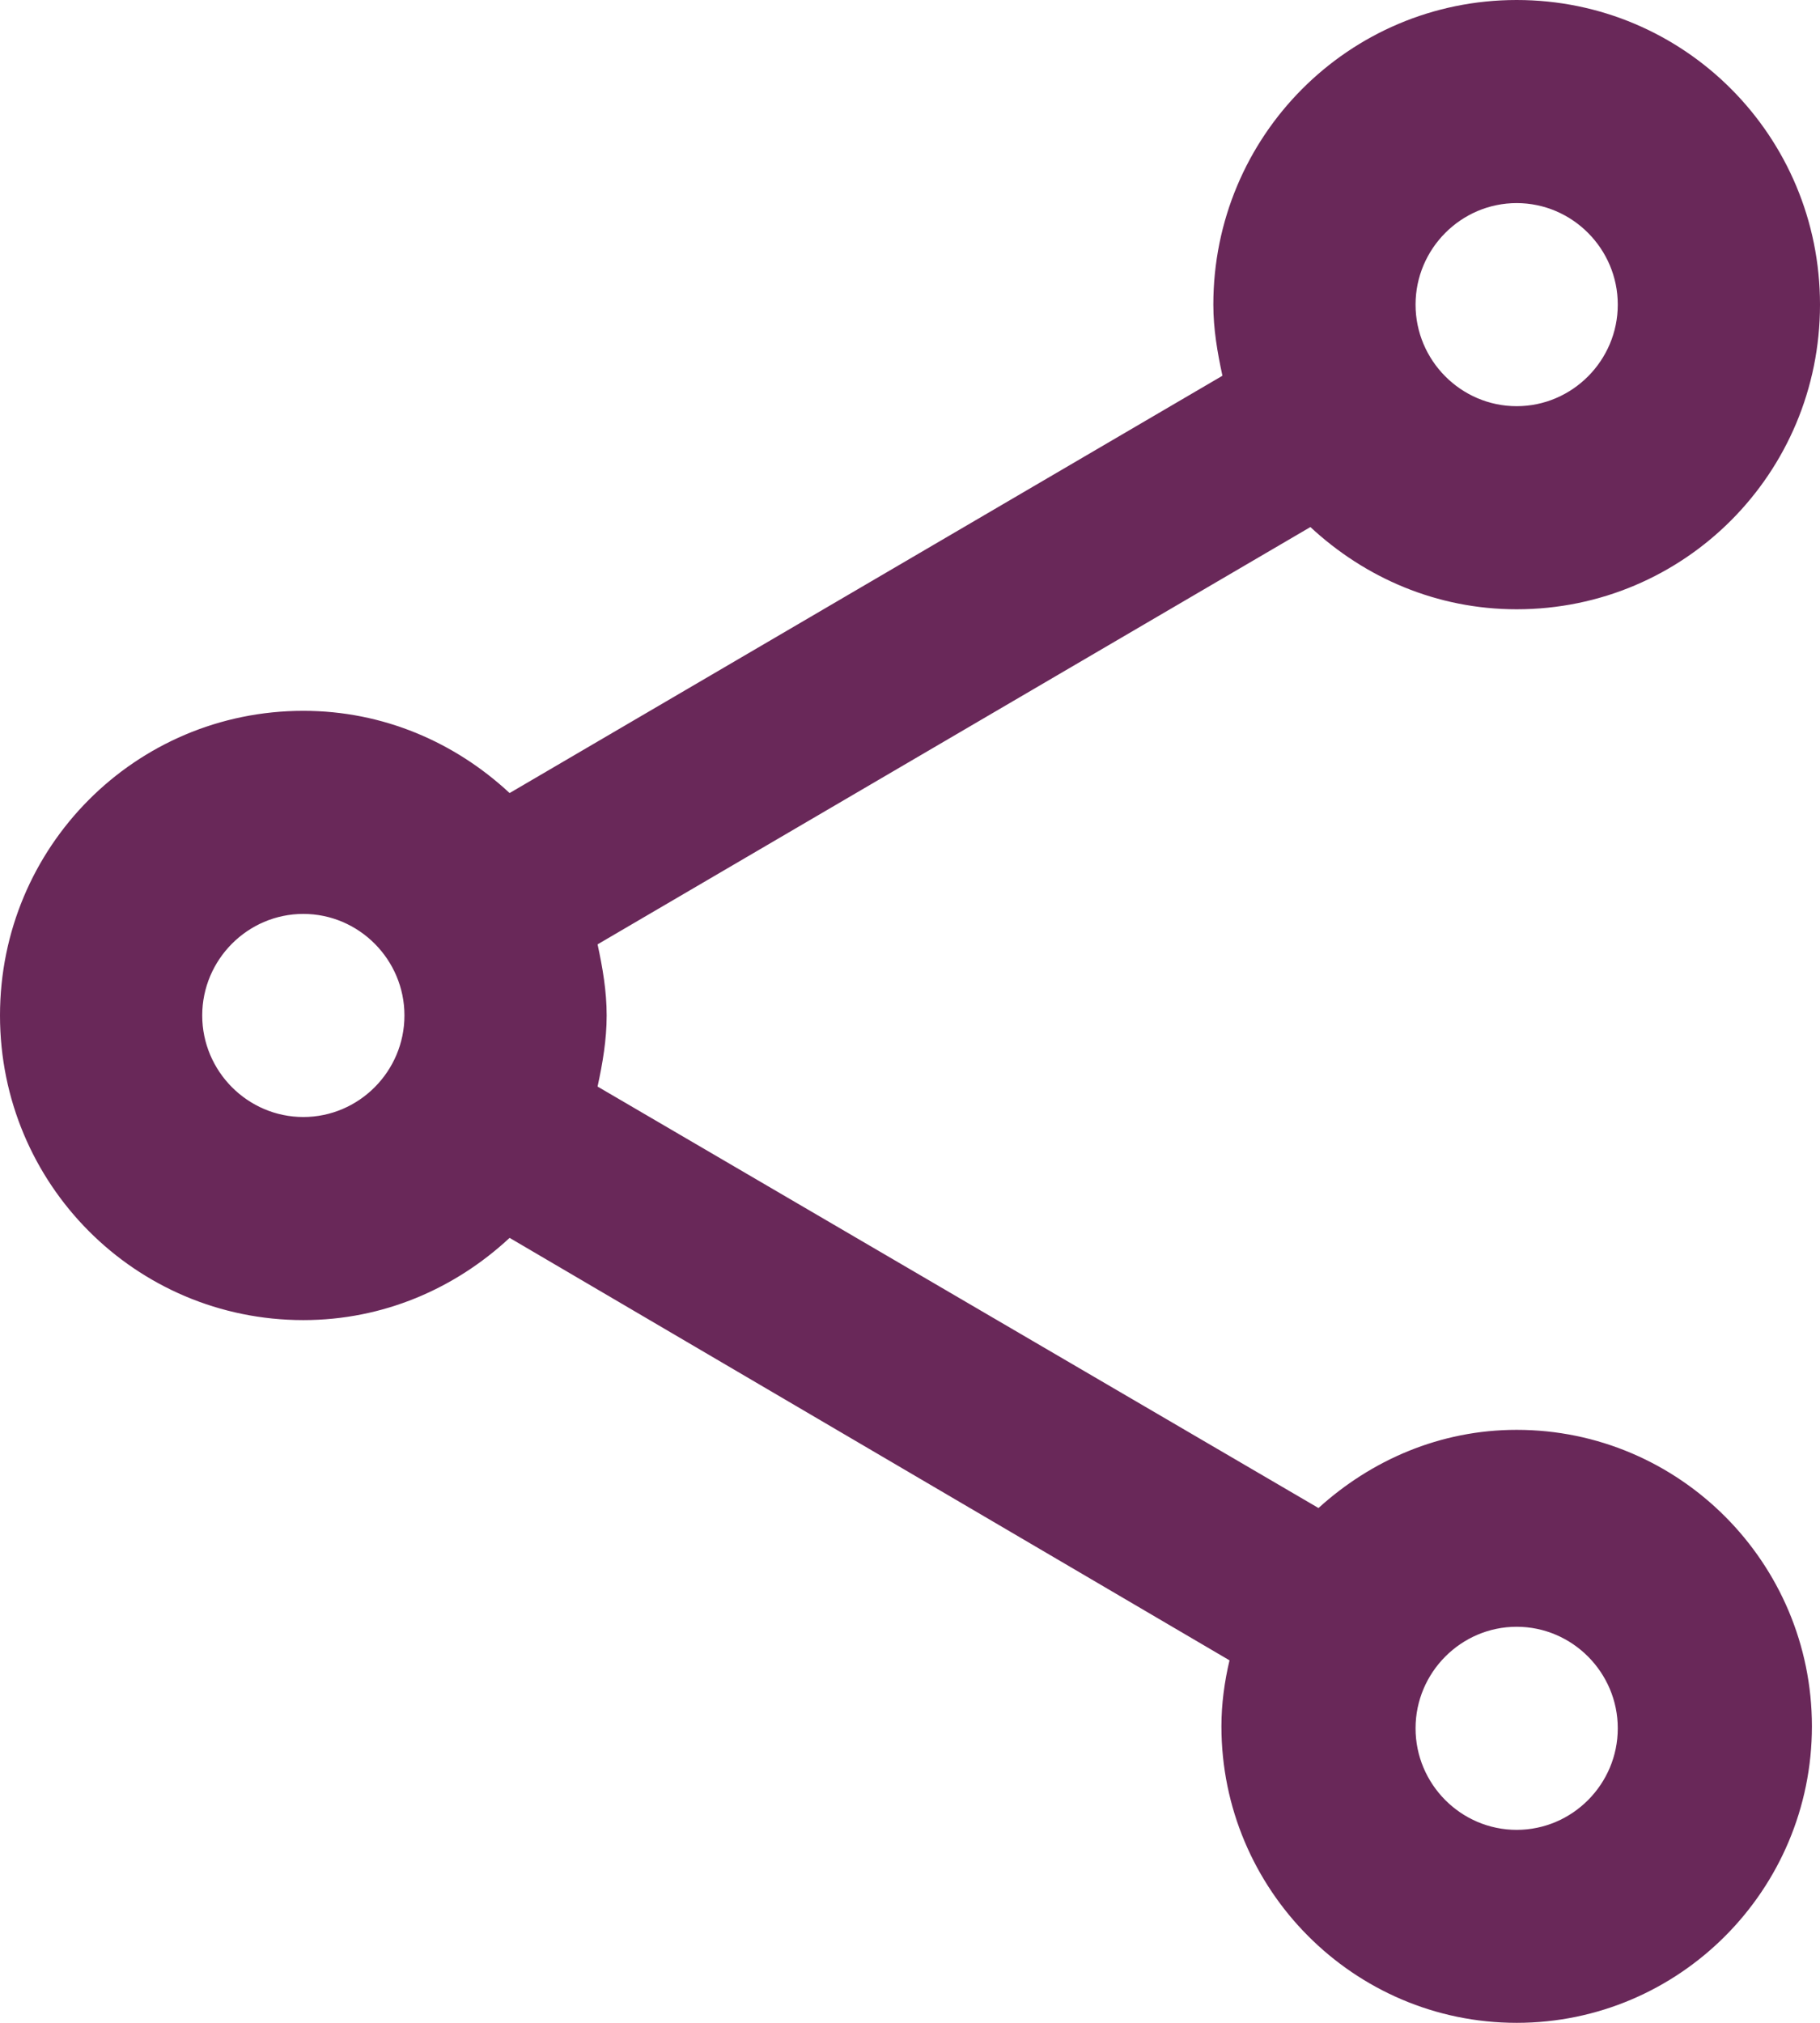 ﻿<?xml version="1.0" encoding="utf-8"?>
<svg version="1.1" xmlns:xlink="http://www.w3.org/1999/xlink" width="18px" height="20px" xmlns="http://www.w3.org/2000/svg">
  <g transform="matrix(1 0 0 1 -1201 -601 )">
    <path d="M 15 14.137  C 14.24 14.137  13.56 14.438  13.04 14.91  C 13.04 14.91  5.91 10.743  5.91 10.743  C 5.96 10.512  6 10.281  6 10.04  C 6 9.799  5.96 9.568  5.91 9.337  C 5.91 9.337  12.96 5.211  12.96 5.211  C 13.5 5.713  14.21 6.024  15 6.024  C 16.66 6.024  18 4.679  18 3.012  C 18 1.345  16.66 0  15 0  C 13.34 0  12 1.345  12 3.012  C 12 3.253  12.04 3.484  12.09 3.715  C 12.09 3.715  5.04 7.841  5.04 7.841  C 4.5 7.339  3.79 7.028  3 7.028  C 1.34 7.028  0 8.373  0 10.04  C 0 11.707  1.34 13.052  3 13.052  C 3.79 13.052  4.5 12.741  5.04 12.239  C 5.04 12.239  12.16 16.416  12.16 16.416  C 12.11 16.627  12.08 16.847  12.08 17.068  C 12.08 18.685  13.39 20  15 20  C 16.61 20  17.92 18.685  17.92 17.068  C 17.92 15.452  16.61 14.137  15 14.137  Z M 14 3.012  C 14 2.46  14.45 2.008  15 2.008  C 15.55 2.008  16 2.46  16 3.012  C 16 3.564  15.55 4.016  15 4.016  C 14.45 4.016  14 3.564  14 3.012  Z M 4 10.04  C 4 10.592  3.55 11.044  3 11.044  C 2.45 11.044  2 10.592  2 10.04  C 2 9.488  2.45 9.036  3 9.036  C 3.55 9.036  4 9.488  4 10.04  Z M 16 17.088  C 16 17.641  15.55 18.092  15 18.092  C 14.45 18.092  14 17.641  14 17.088  C 14 16.536  14.45 16.084  15 16.084  C 15.55 16.084  16 16.536  16 17.088  Z " fill-rule="nonzero" fill="#692859" stroke="none" transform="matrix(1 0 0 1 1201 601 )" />
  </g>
</svg>